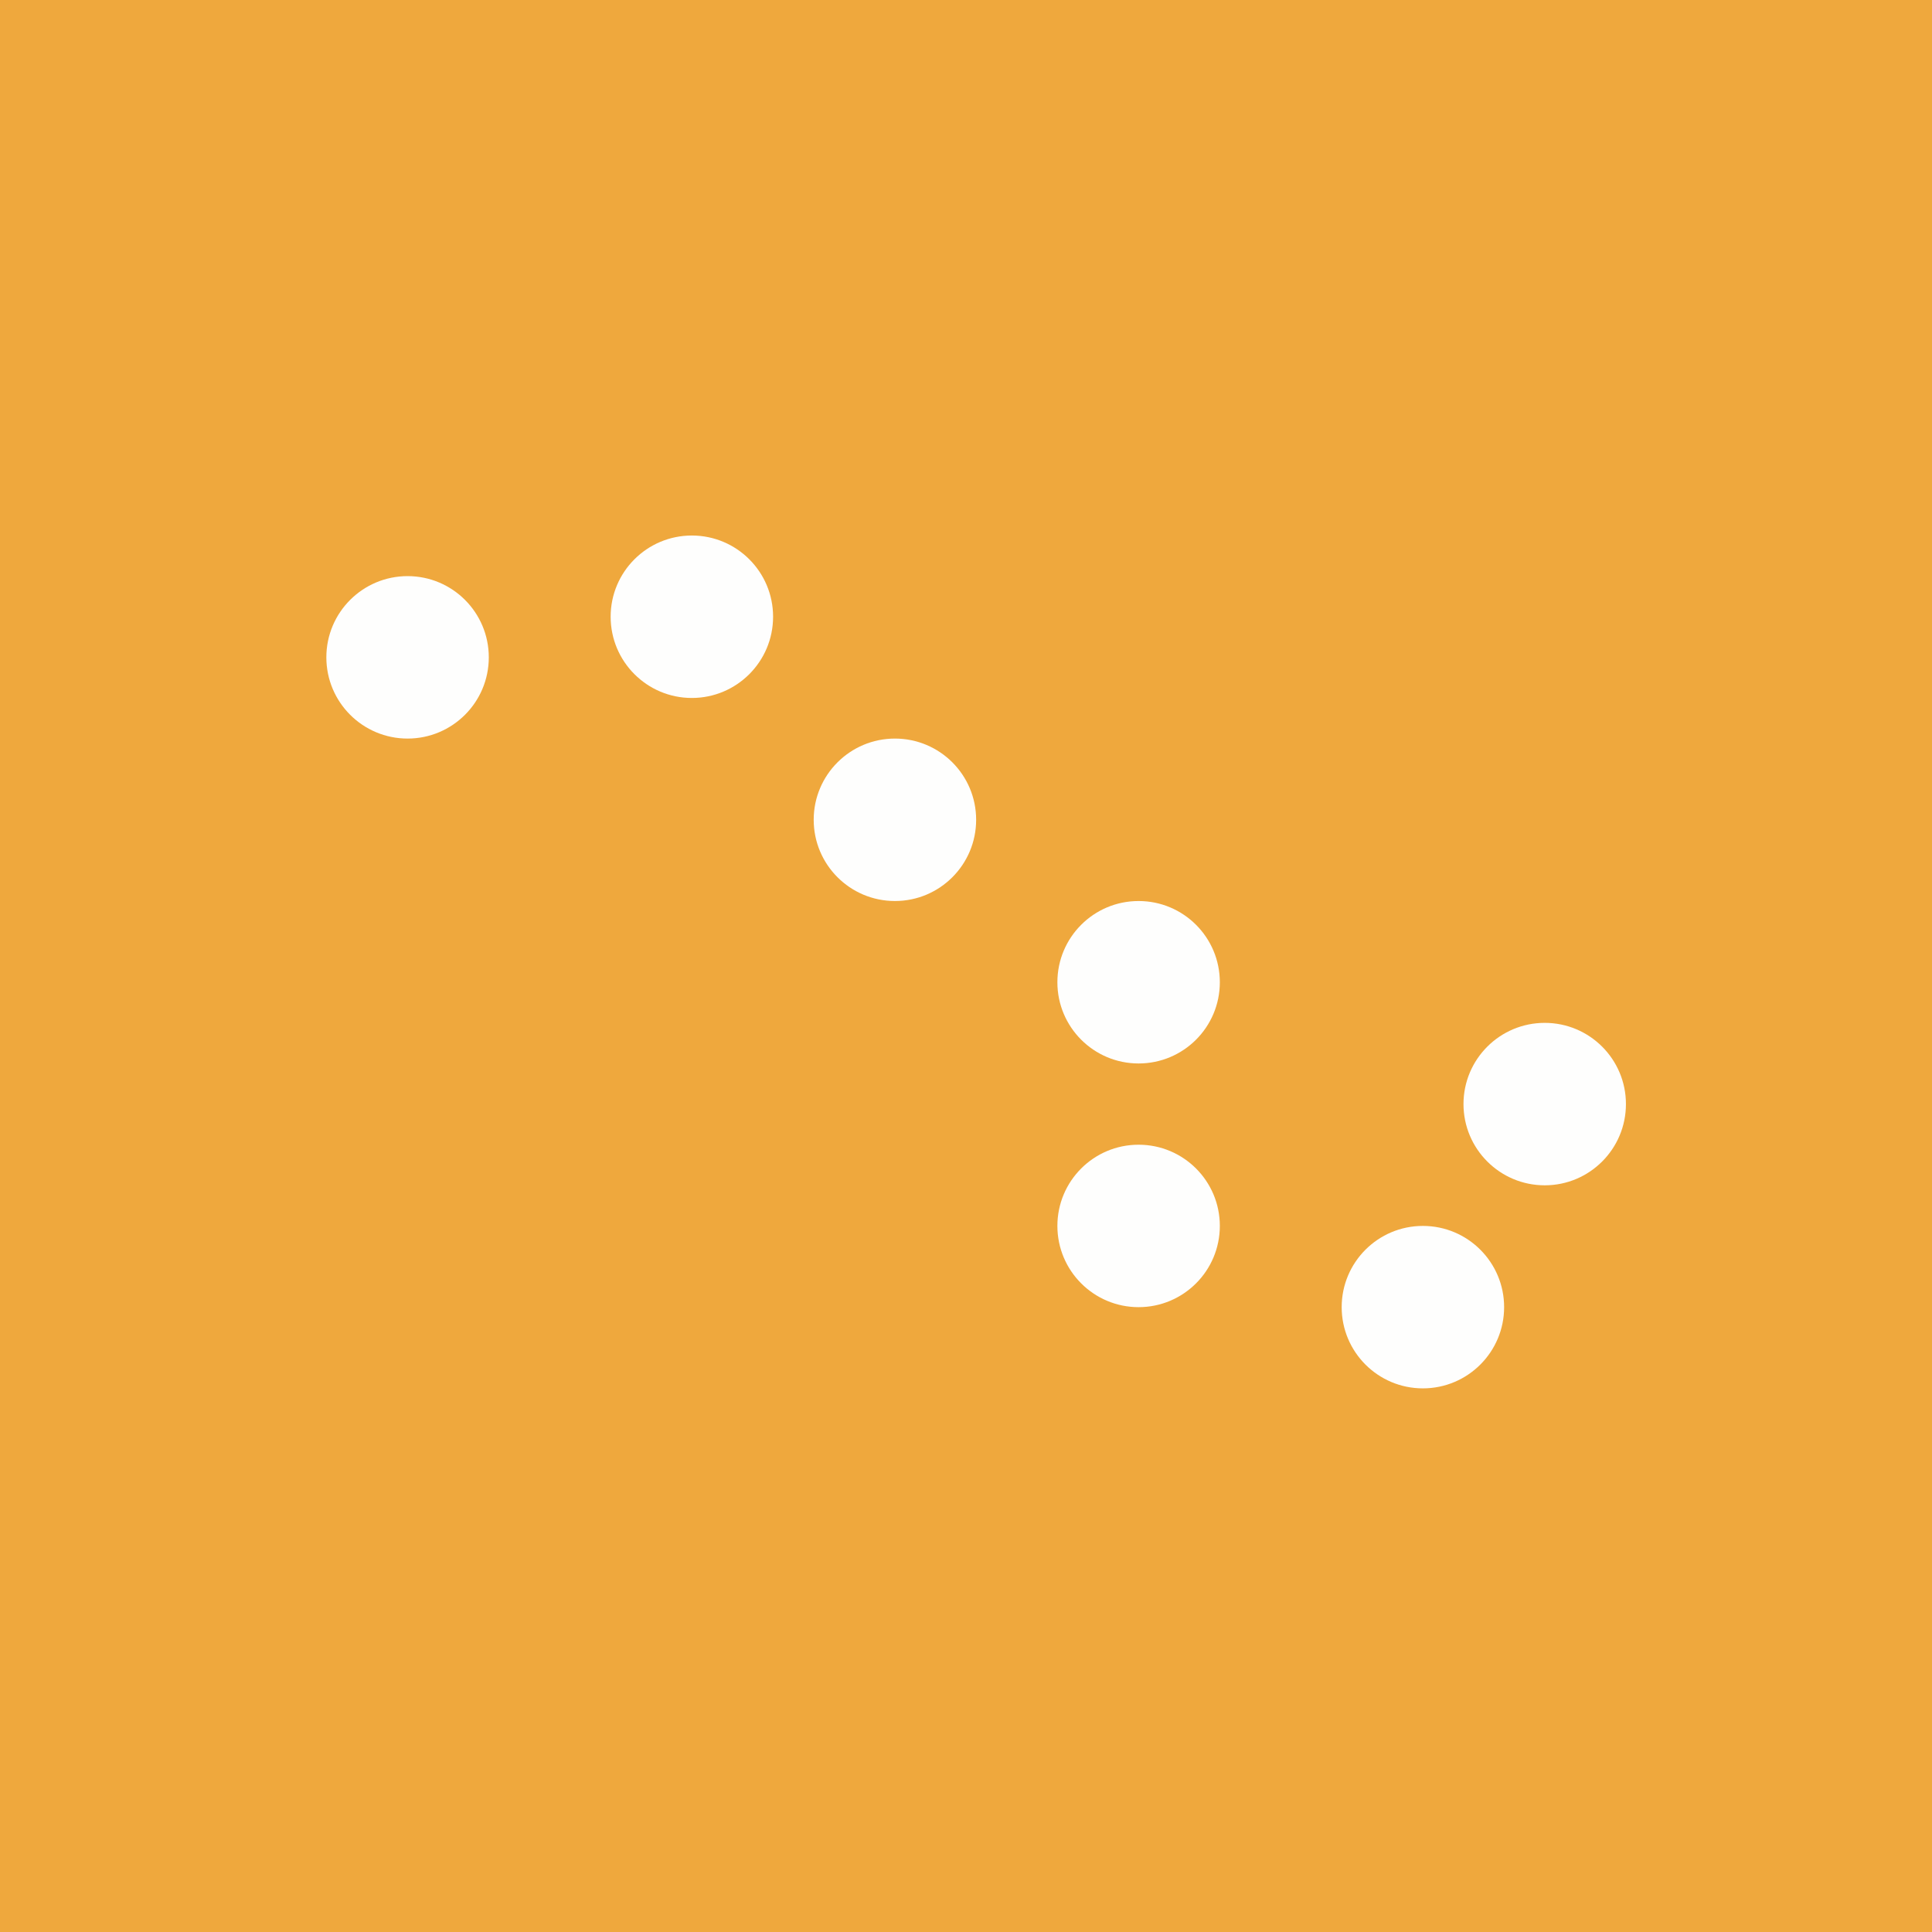 <svg width="60" height="60" viewBox="0 0 60 60" fill="none" xmlns="http://www.w3.org/2000/svg">
<rect width="60" height="60" fill="#EFA83D"/>
<path d="M12.658 22.937C14.051 22.937 15.18 21.808 15.18 20.414C15.18 19.021 14.051 17.892 12.658 17.892C11.265 17.892 10.135 19.021 10.135 20.414C10.135 21.808 11.265 22.937 12.658 22.937Z" fill="#FEFEFD"/>
<path d="M21.486 21.676C22.88 21.676 24.009 20.546 24.009 19.153C24.009 17.76 22.88 16.631 21.486 16.631C20.093 16.631 18.964 17.76 18.964 19.153C18.964 20.546 20.093 21.676 21.486 21.676Z" fill="#FEFEFD"/>
<path d="M27.793 27.982C29.186 27.982 30.315 26.853 30.315 25.459C30.315 24.066 29.186 22.937 27.793 22.937C26.4 22.937 25.27 24.066 25.27 25.459C25.27 26.853 26.4 27.982 27.793 27.982Z" fill="#FEFEFD"/>
<path d="M35.36 33.027C36.754 33.027 37.883 31.898 37.883 30.505C37.883 29.111 36.754 27.982 35.36 27.982C33.967 27.982 32.838 29.111 32.838 30.505C32.838 31.898 33.967 33.027 35.36 33.027Z" fill="#FEFEFD"/>
<path d="M35.36 40.595C36.754 40.595 37.883 39.465 37.883 38.072C37.883 36.679 36.754 35.55 35.36 35.55C33.967 35.55 32.838 36.679 32.838 38.072C32.838 39.465 33.967 40.595 35.36 40.595Z" fill="#FEFEFD"/>
<path d="M47.973 36.811C49.366 36.811 50.495 35.681 50.495 34.288C50.495 32.895 49.366 31.766 47.973 31.766C46.58 31.766 45.45 32.895 45.45 34.288C45.45 35.681 46.58 36.811 47.973 36.811Z" fill="#FEFEFD"/>
<path d="M44.189 43.117C45.582 43.117 46.712 41.988 46.712 40.595C46.712 39.201 45.582 38.072 44.189 38.072C42.796 38.072 41.667 39.201 41.667 40.595C41.667 41.988 42.796 43.117 44.189 43.117Z" fill="#FEFEFD"/>
</svg>
